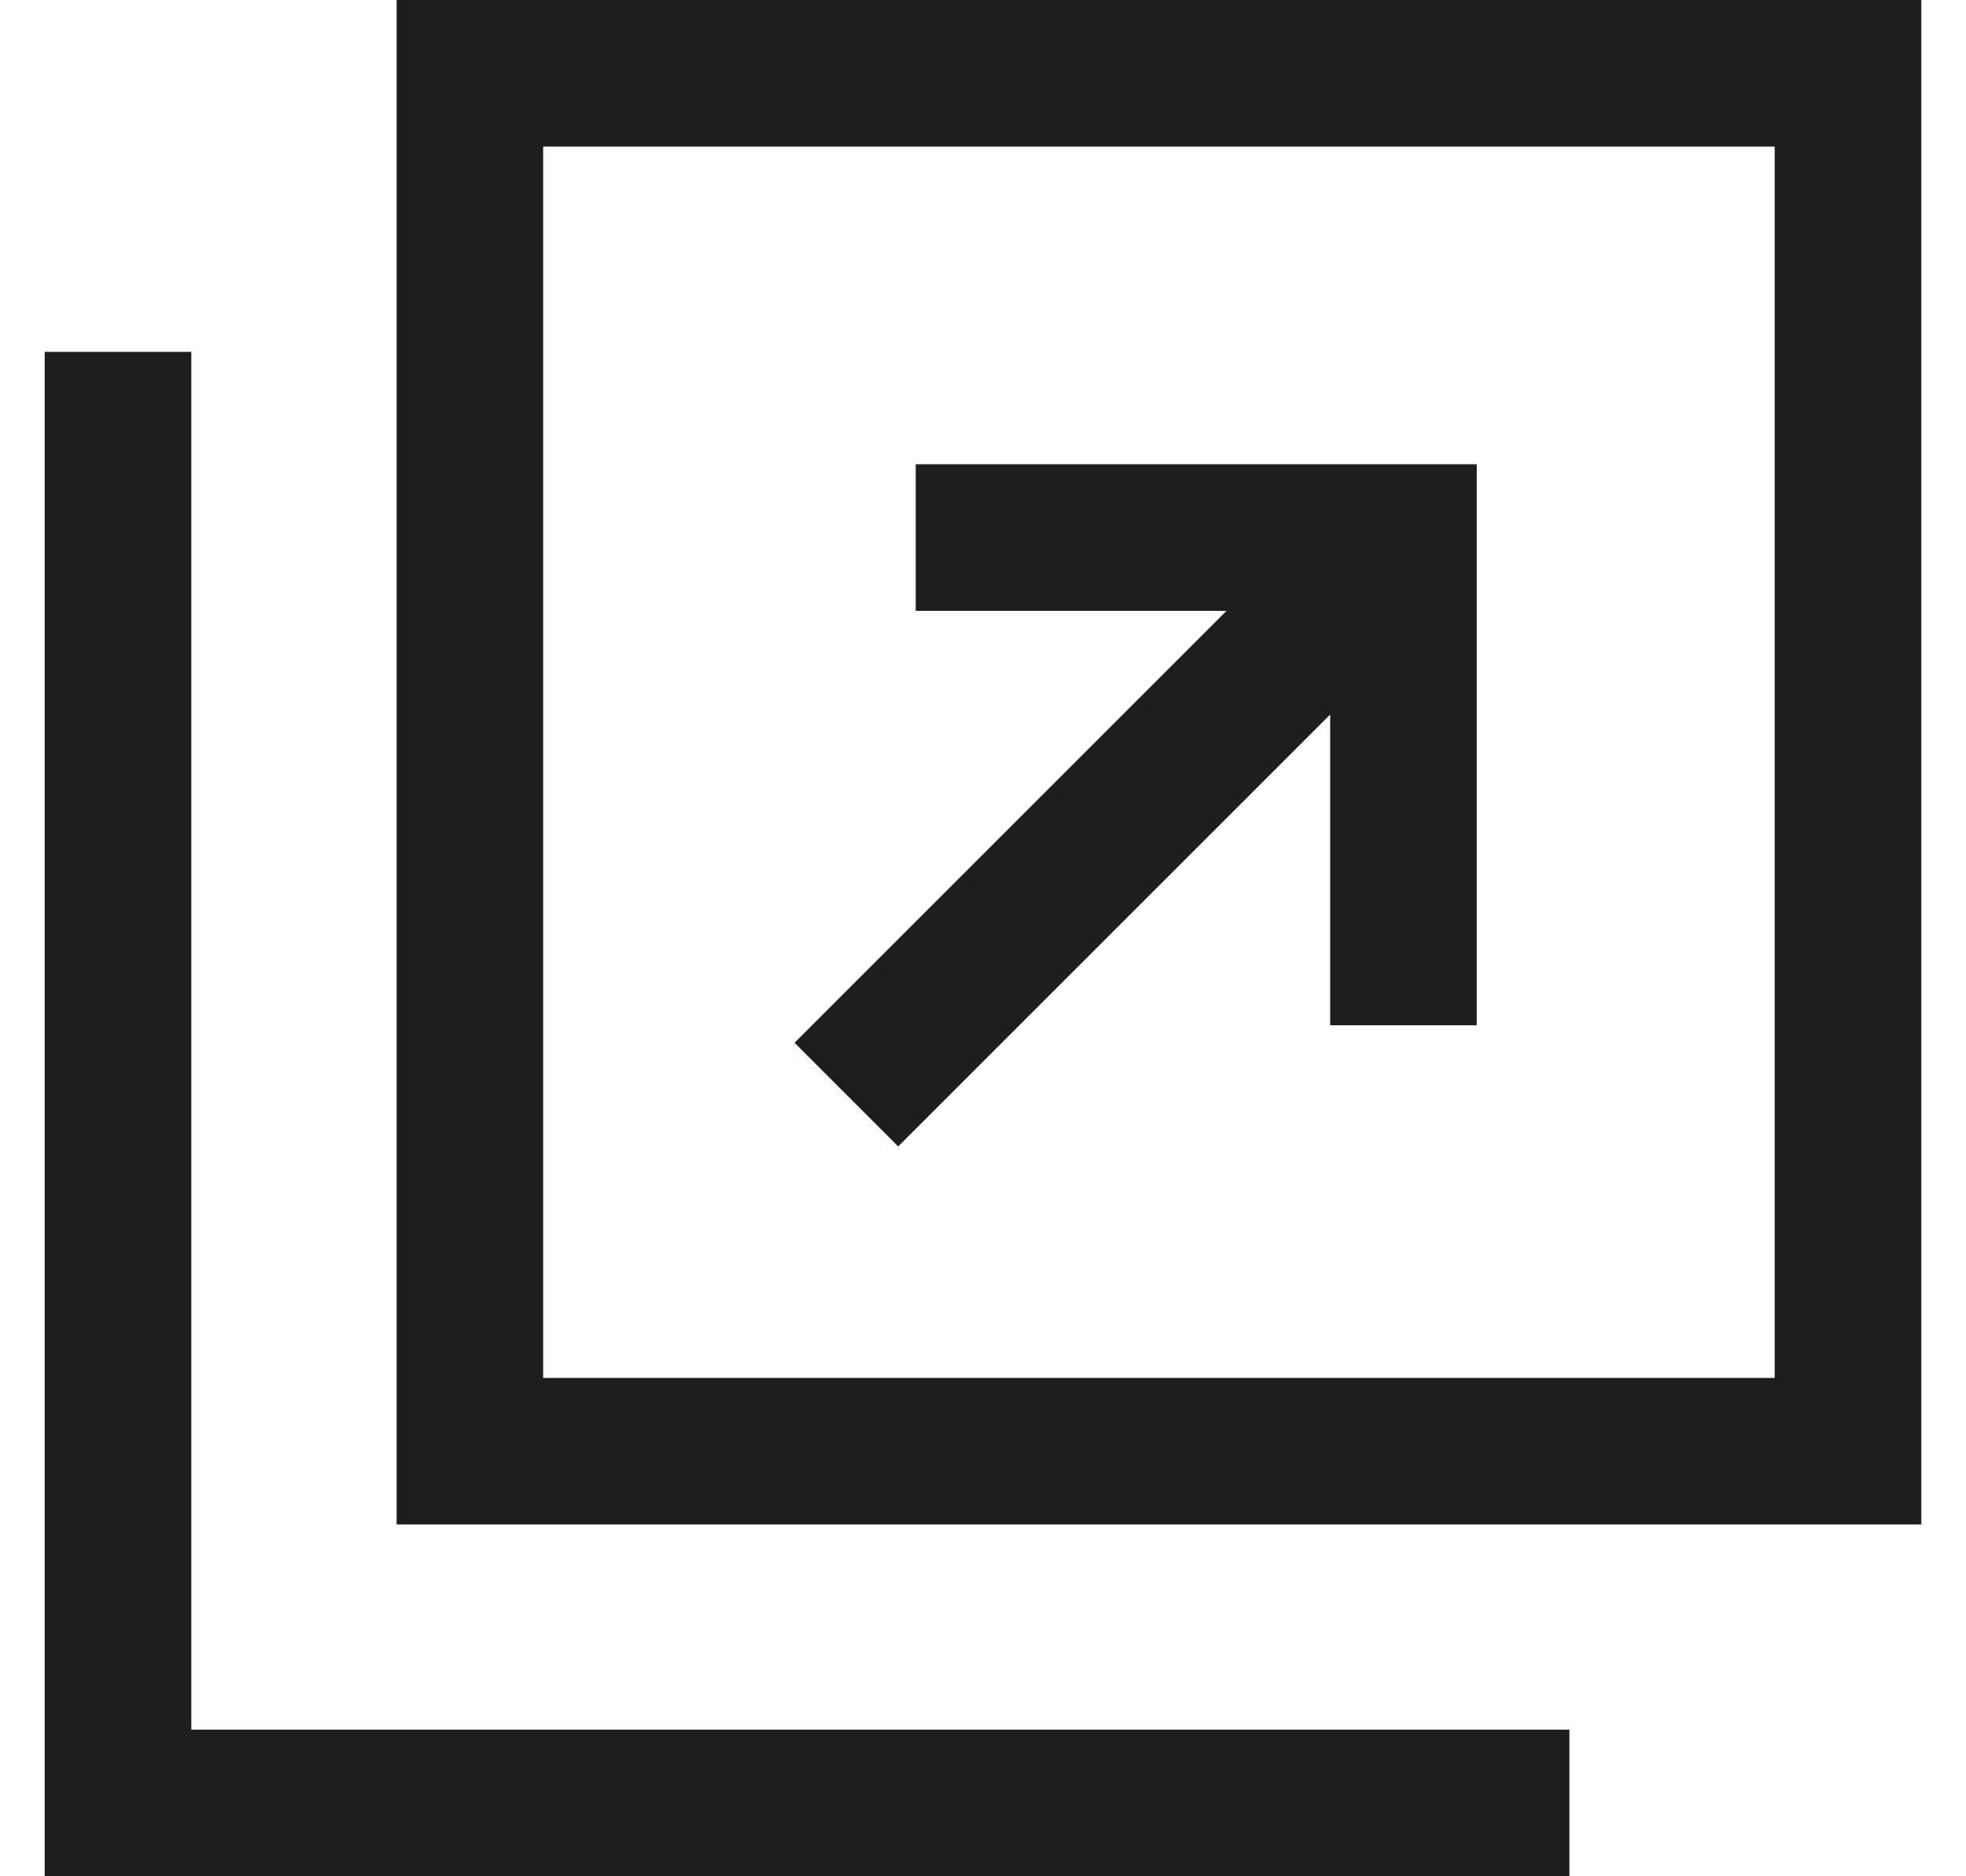 <svg width="22" height="21" viewBox="0 0 22 21" fill="none" xmlns="http://www.w3.org/2000/svg">
<g id="&#230;&#150;&#176;&#227;&#129;&#151;&#227;&#129;&#132;&#227;&#130;&#166;&#227;&#130;&#163;&#227;&#131;&#179;&#227;&#131;&#136;&#227;&#130;&#153;&#227;&#130;&#166;&#227;&#129;&#166;&#227;&#130;&#153;&#233;&#150;&#139;&#227;&#129;&#143;&#227;&#131;&#155;&#227;&#130;&#153;&#227;&#130;&#191;&#227;&#131;&#179;&#227;&#128;&#128;1 1" clip-path="url(#clip0_636_5808)">
<g id="Group">
<path id="Vector" d="M4.438 0V17.062H21.5V0H4.438ZM19.859 15.422H6.078V1.641H19.859V15.422Z" fill="#1E1E1E"/>
<path id="Vector_2" d="M2.141 19.359V12.141V5.578V3.938H0.5V21H17.562V19.359H15.922H2.141Z" fill="#1E1E1E"/>
<path id="Vector_3" d="M10.051 12.831L14.885 7.997V11.475H16.525V5.196H10.247V6.837H13.725L8.891 11.671L10.051 12.831Z" fill="#1E1E1E"/>
</g>
</g>
<defs>
<clipPath id="clip0_636_5808">
<rect width="21" height="21" fill="white" transform="translate(0.5)"/>
</clipPath>
</defs>
</svg>
